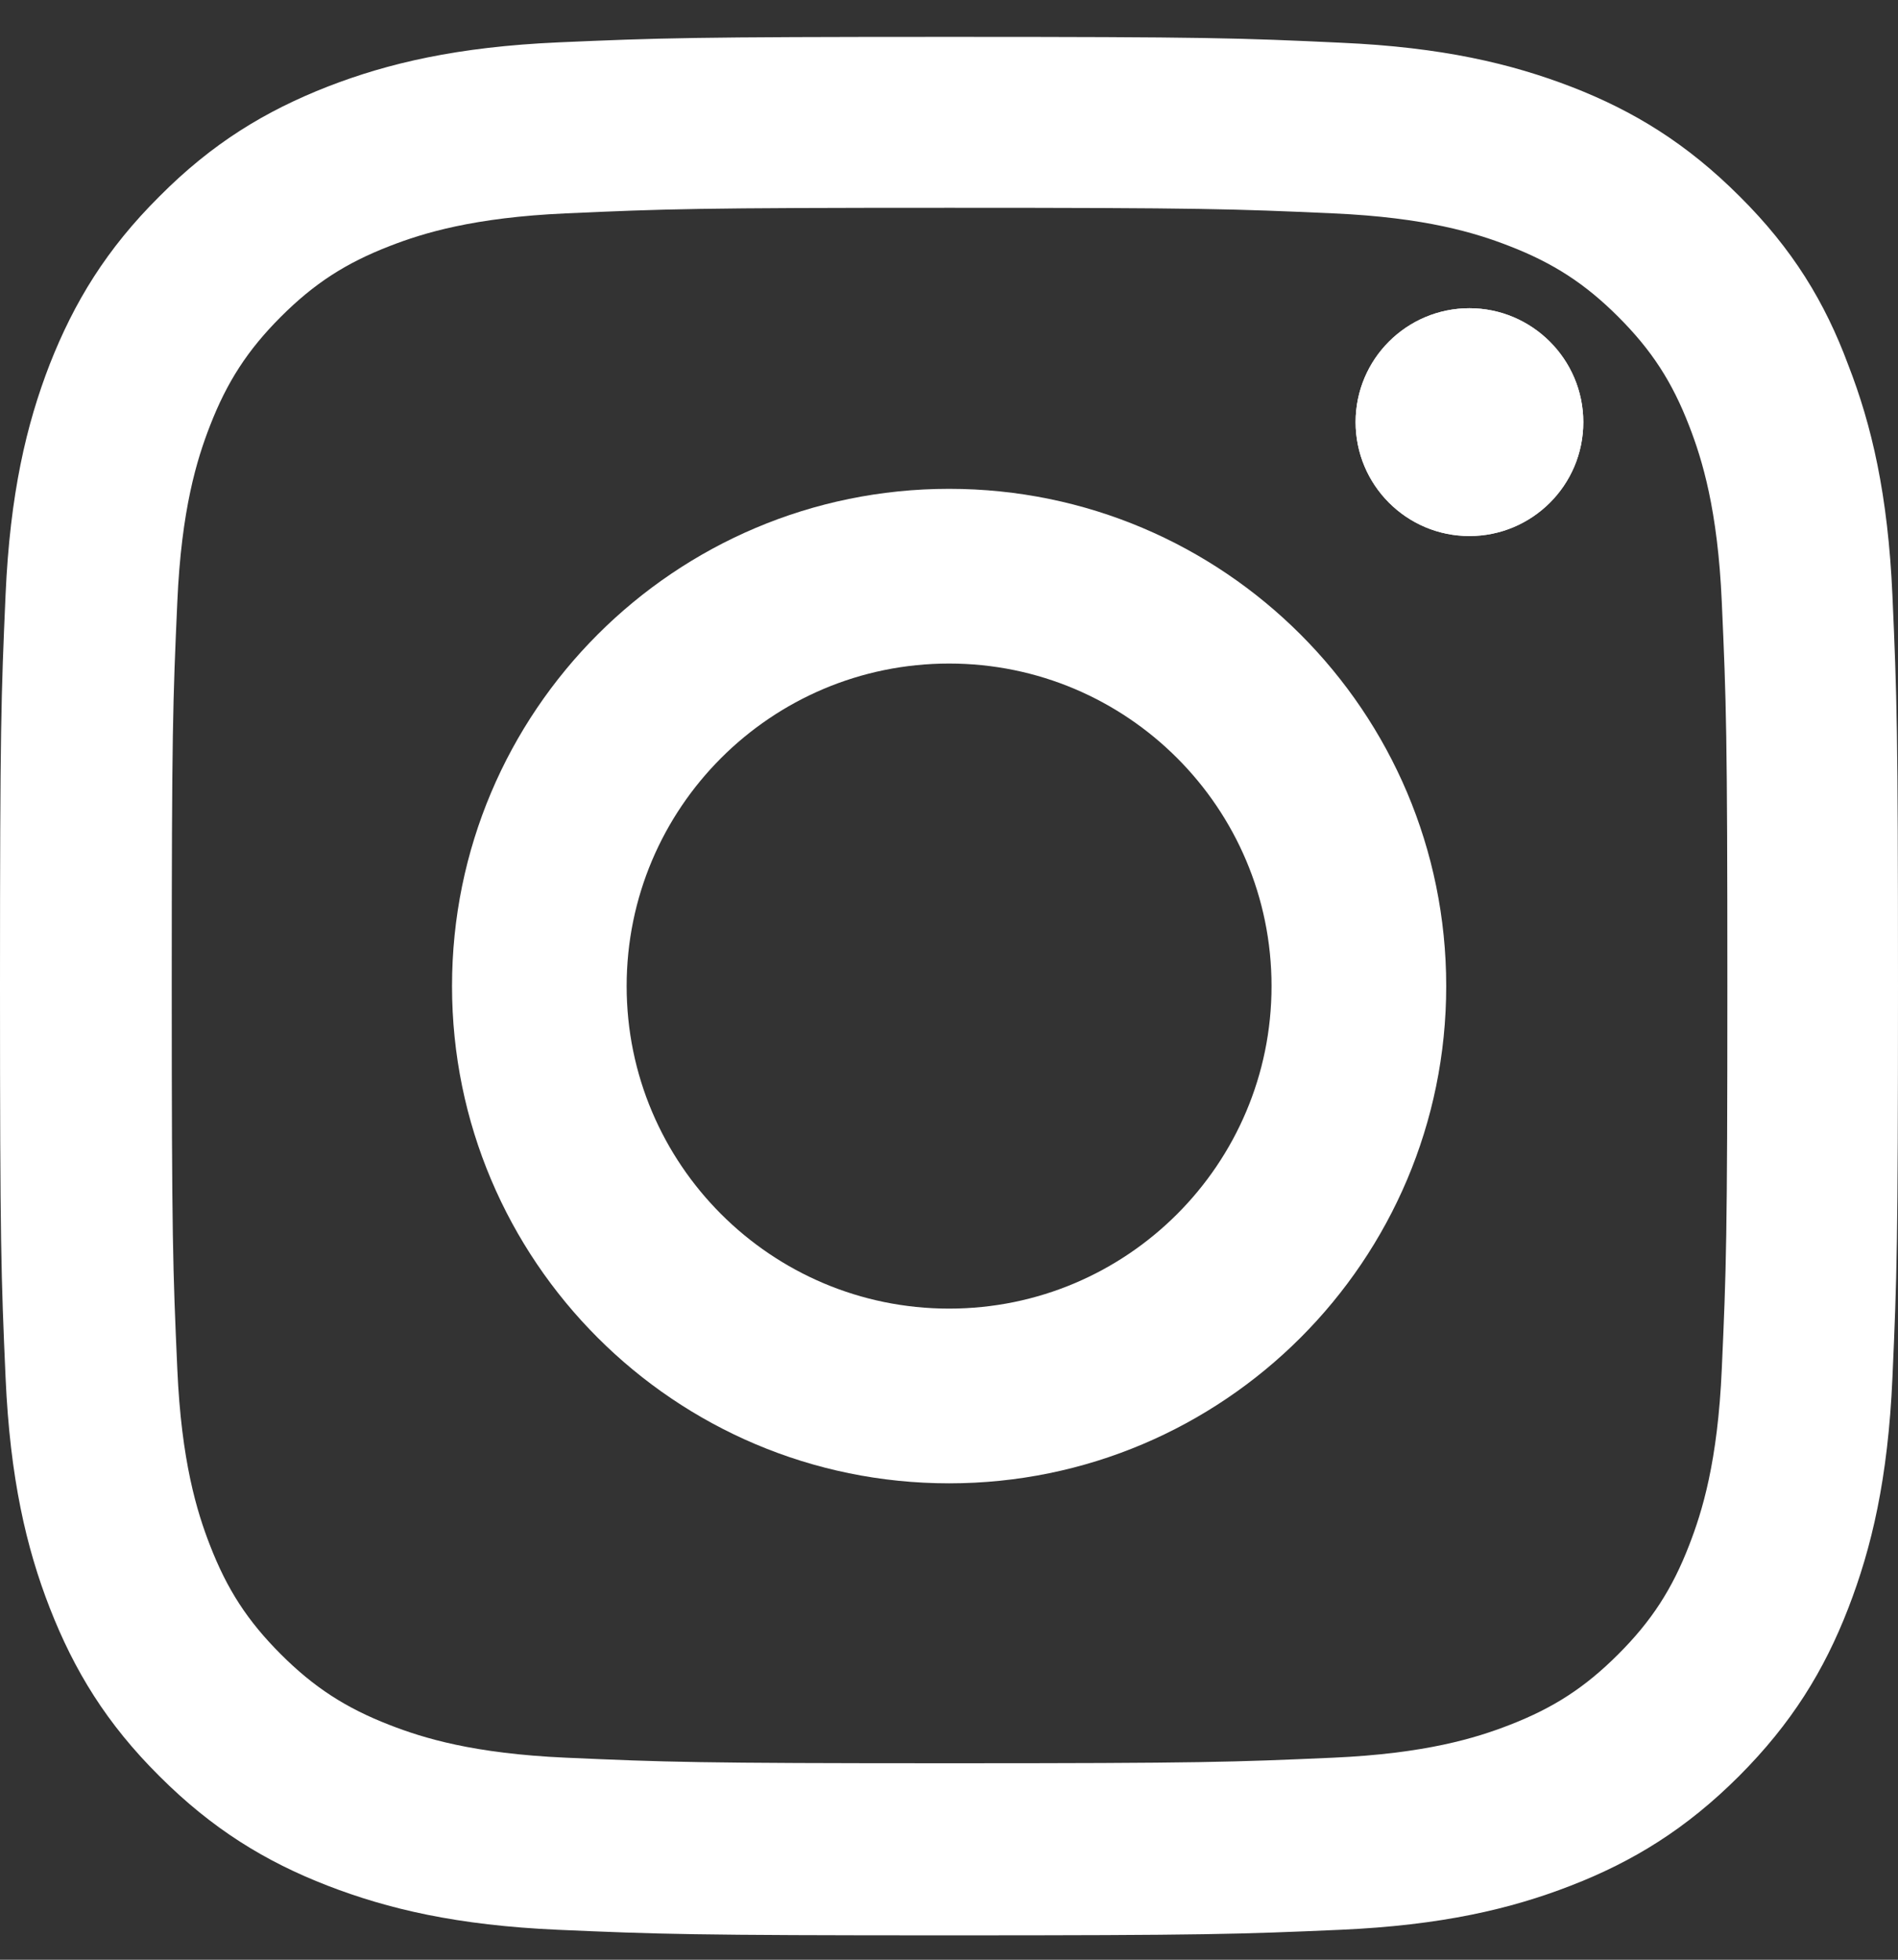 <svg width="31" height="32" viewBox="0 0 31 32" fill="none" xmlns="http://www.w3.org/2000/svg">
<rect x="0" y="0" width="31" height="32" fill="#333333" stroke="none"/>
<path d="M15.509 3.393C19.653 3.393 20.144 3.411 21.773 3.484C23.288 3.551 24.106 3.805 24.651 4.017C25.372 4.296 25.893 4.635 26.432 5.174C26.977 5.719 27.311 6.234 27.589 6.954C27.801 7.499 28.056 8.323 28.122 9.831C28.195 11.466 28.213 11.956 28.213 16.093C28.213 20.235 28.195 20.725 28.122 22.354C28.056 23.868 27.801 24.686 27.589 25.231C27.311 25.951 26.971 26.472 26.432 27.011C25.887 27.556 25.372 27.889 24.651 28.168C24.106 28.38 23.282 28.634 21.773 28.701C20.138 28.773 19.647 28.792 15.509 28.792C11.365 28.792 10.874 28.773 9.245 28.701C7.73 28.634 6.912 28.38 6.367 28.168C5.646 27.889 5.125 27.55 4.586 27.011C4.041 26.466 3.708 25.951 3.429 25.231C3.217 24.686 2.962 23.862 2.896 22.354C2.823 20.719 2.805 20.229 2.805 16.093C2.805 11.95 2.823 11.46 2.896 9.831C2.962 8.317 3.217 7.499 3.429 6.954C3.708 6.234 4.047 5.713 4.586 5.174C5.131 4.629 5.646 4.296 6.367 4.017C6.912 3.805 7.736 3.551 9.245 3.484C10.874 3.411 11.365 3.393 15.509 3.393ZM15.509 0.602C11.299 0.602 10.771 0.62 9.118 0.692C7.47 0.765 6.337 1.032 5.355 1.413C4.332 1.813 3.465 2.34 2.605 3.206C1.739 4.066 1.212 4.932 0.812 5.949C0.43 6.936 0.164 8.062 0.091 9.71C0.018 11.369 0 11.896 0 16.105C0 20.313 0.018 20.84 0.091 22.494C0.164 24.141 0.43 25.273 0.812 26.254C1.212 27.278 1.739 28.144 2.605 29.004C3.465 29.863 4.332 30.396 5.349 30.79C6.337 31.172 7.464 31.438 9.112 31.511C10.765 31.583 11.293 31.602 15.503 31.602C19.713 31.602 20.241 31.583 21.895 31.511C23.542 31.438 24.675 31.172 25.657 30.79C26.674 30.396 27.541 29.863 28.401 29.004C29.261 28.144 29.794 27.278 30.188 26.26C30.57 25.273 30.836 24.147 30.909 22.5C30.982 20.846 31 20.32 31 16.111C31 11.902 30.982 11.375 30.909 9.722C30.836 8.075 30.57 6.942 30.188 5.961C29.806 4.932 29.279 4.066 28.413 3.206C27.553 2.346 26.686 1.813 25.669 1.419C24.681 1.038 23.554 0.771 21.907 0.698C20.247 0.62 19.72 0.602 15.509 0.602Z" fill="white"/>
<path d="M15.502 7.982C11.019 7.982 7.383 11.619 7.383 16.102C7.383 20.584 11.019 24.221 15.502 24.221C19.984 24.221 23.621 20.584 23.621 16.102C23.621 11.619 19.984 7.982 15.502 7.982ZM15.502 21.368C12.594 21.368 10.235 19.009 10.235 16.102C10.235 13.193 12.594 10.835 15.502 10.835C18.41 10.835 20.768 13.193 20.768 16.102C20.768 19.009 18.41 21.368 15.502 21.368Z" fill="white"/>
<path d="M25.86 6.893C25.86 7.923 25.024 8.753 24 8.753C22.971 8.753 22.141 7.917 22.141 6.893C22.141 5.863 22.977 5.033 24 5.033C25.024 5.033 25.86 5.869 25.86 6.893Z" fill="white"/>
<path d="M25.86 6.893C25.86 7.923 25.024 8.753 24 8.753C22.971 8.753 22.141 7.917 22.141 6.893C22.141 5.863 22.977 5.033 24 5.033C25.024 5.033 25.86 5.869 25.86 6.893Z" fill="white"/>
</svg>
